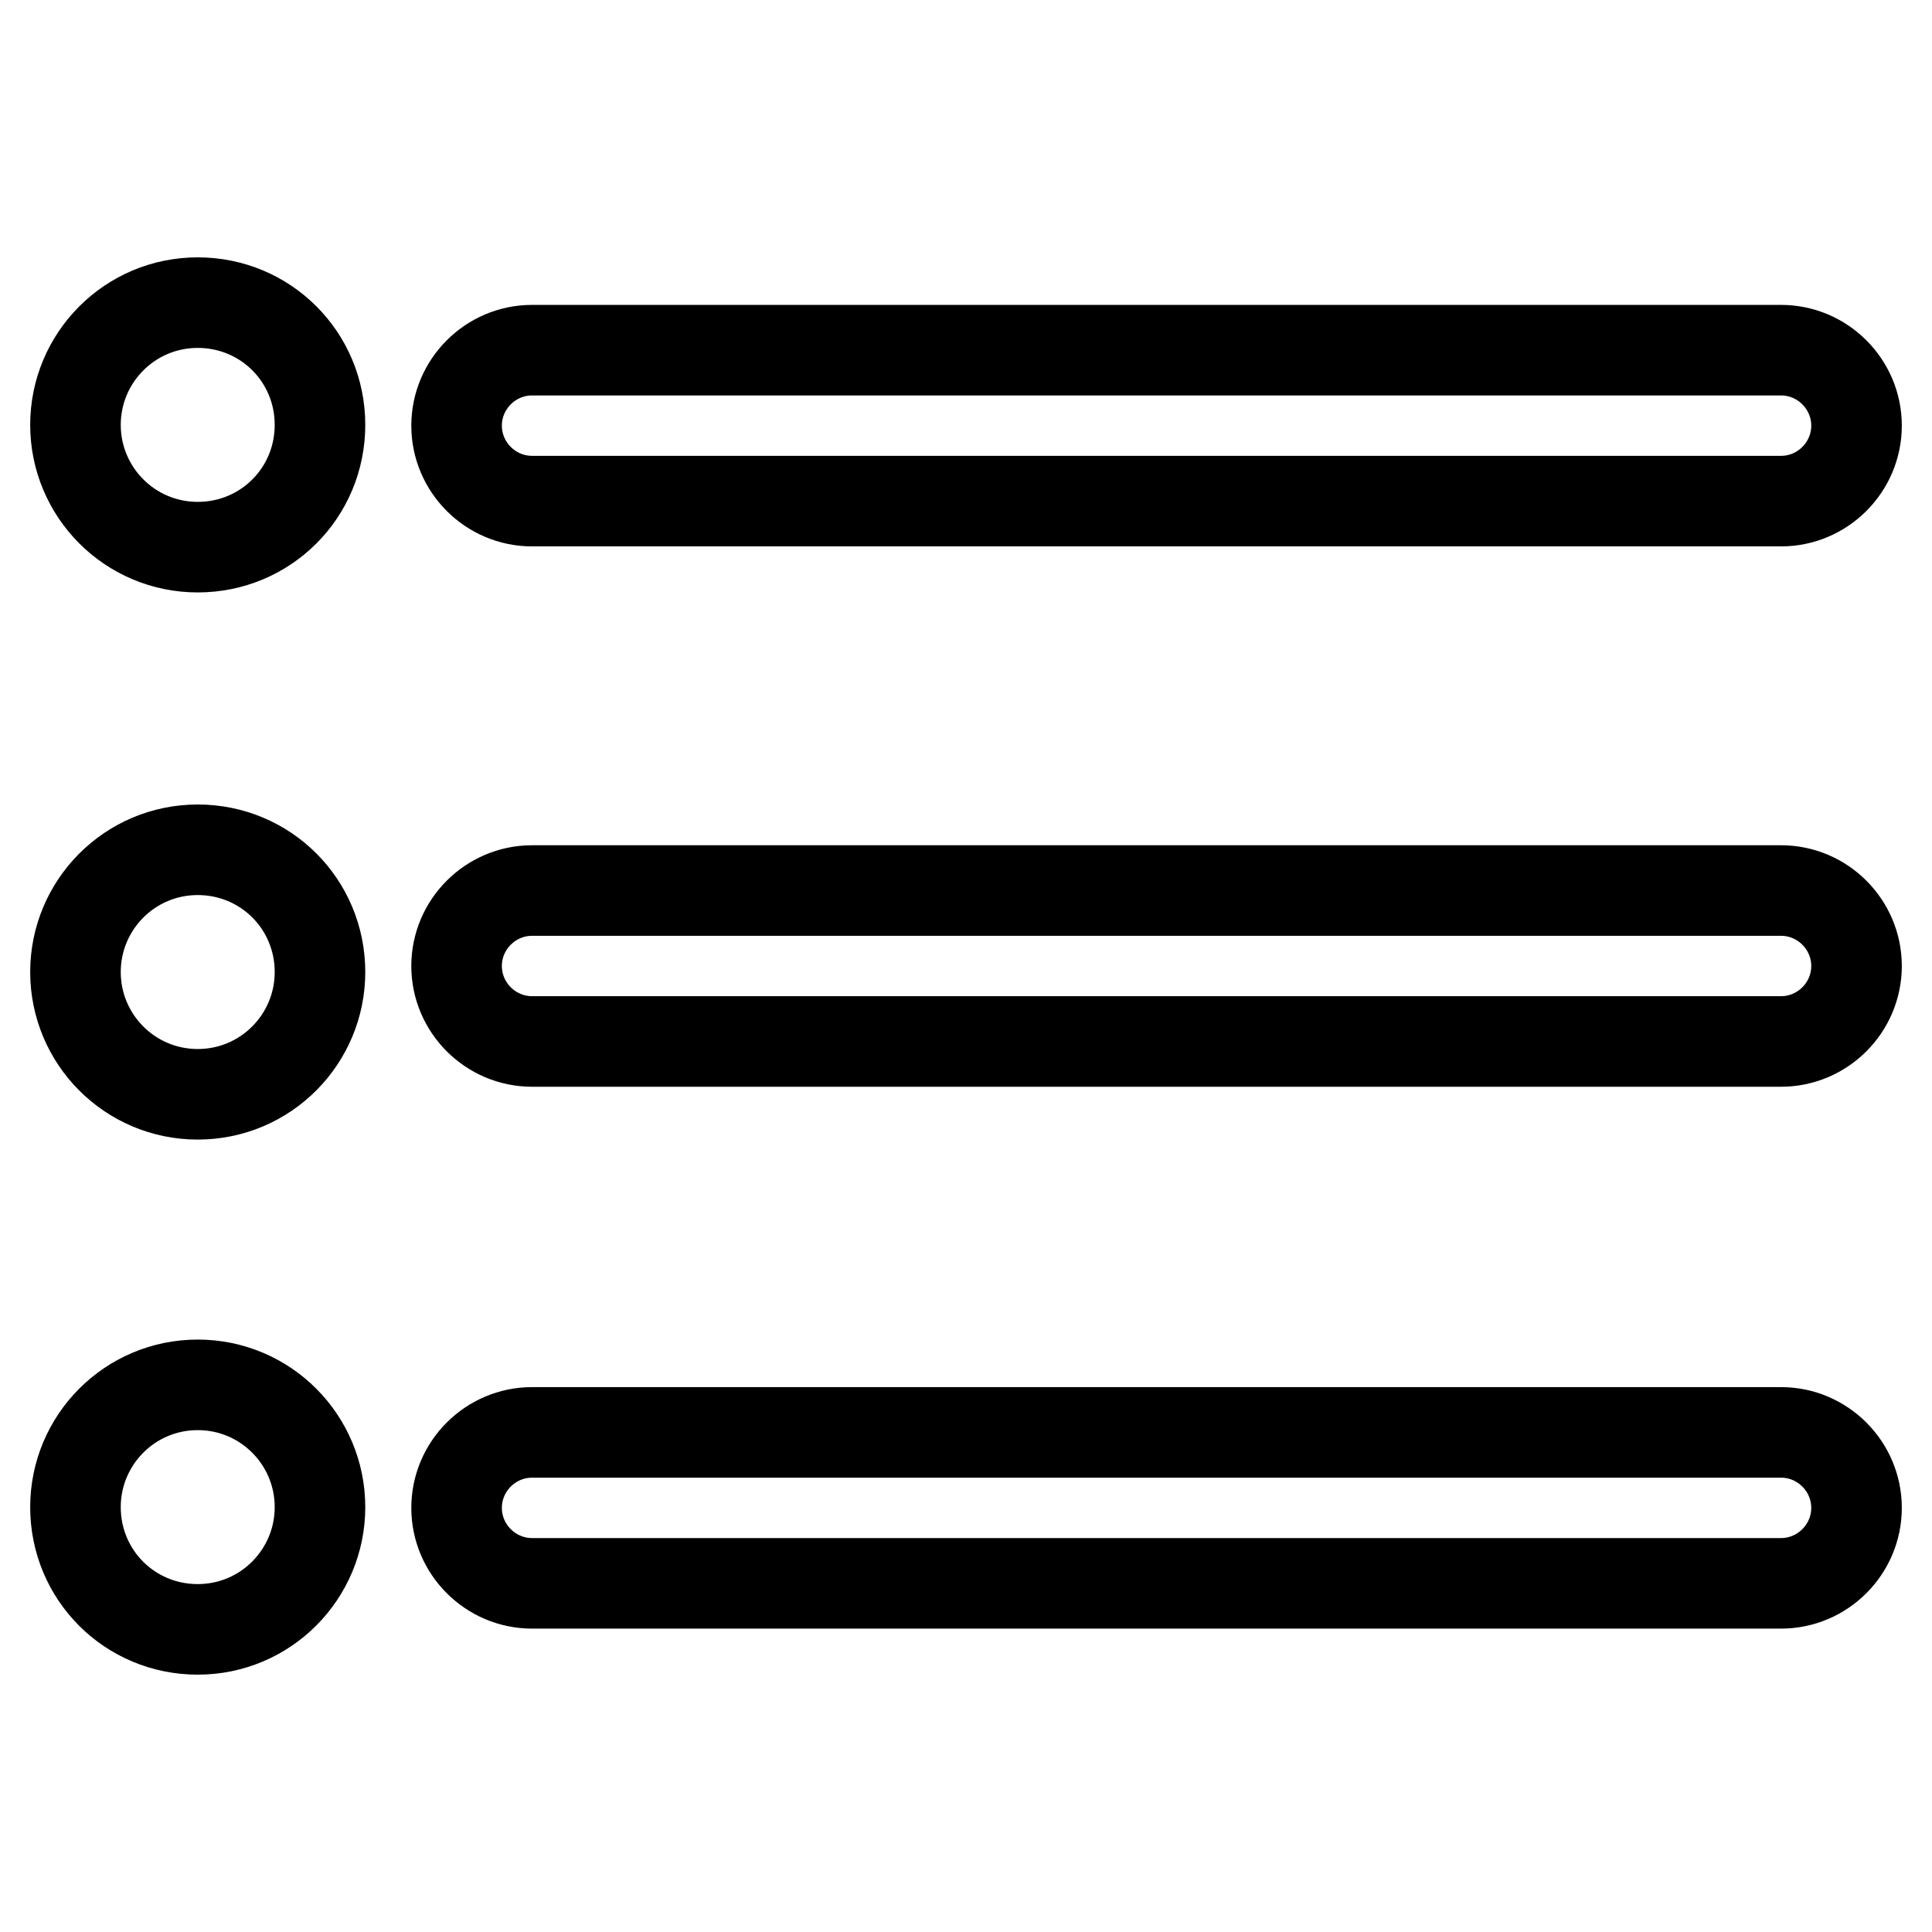 <?xml version="1.0" encoding="utf-8"?>
<!-- Svg Vector Icons : http://www.onlinewebfonts.com/icon -->
<!DOCTYPE svg PUBLIC "-//W3C//DTD SVG 1.1//EN" "http://www.w3.org/Graphics/SVG/1.1/DTD/svg11.dtd">
<svg version="1.1" xmlns="http://www.w3.org/2000/svg" xmlns:xlink="http://www.w3.org/1999/xlink" x="0px" y="0px" viewBox="0 0 256 256" enable-background="new 0 0 256 256" xml:space="preserve">
<g> <path stroke-width="12" fill-opacity="0" stroke="#000000"  d="M167.7,66.4H236c0,0,0,0,0,0c5.5,0,10-4.5,10-10s-4.5-10-10-10h0h-68.2h-20.1H70.5c-5.5,0-10,4.5-10,10 s4.5,10,10,10c0,0,0,0,0,0l77.1,0H167.7z M167.7,138H236c0,0,0,0,0,0c5.5,0,10-4.5,10-10c0-5.5-4.5-10-10-10l0,0h-68.2l-20.1,0 H70.5c-5.5,0-10,4.5-10,10s4.5,10,10,10c0,0,0,0,0,0h77.1H167.7z M167.7,209.8H236c0,0,0,0,0,0c5.5,0,10-4.5,10-10 c0-5.5-4.5-10-10-10h0h-68.2h-20.1H70.5c-5.5,0-10,4.5-10,10c0,5.5,4.5,10,10,10c0,0,0,0,0,0h77.1H167.7z M10,199.7 c0-8.9,7.2-16.2,16.2-16.2s16.2,7.3,16.2,16.2c0,8.9-7.2,16.2-16.2,16.2S10,208.7,10,199.7L10,199.7L10,199.7z M10,128.8 c0-8.9,7.2-16.2,16.2-16.2s16.2,7.2,16.2,16.2c0,8.9-7.2,16.2-16.2,16.2S10,137.7,10,128.8L10,128.8L10,128.8z M10,56.3 c0-8.9,7.2-16.2,16.2-16.2s16.2,7.2,16.2,16.2s-7.2,16.2-16.2,16.2S10,65.2,10,56.3L10,56.3L10,56.3z"/></g>
</svg>